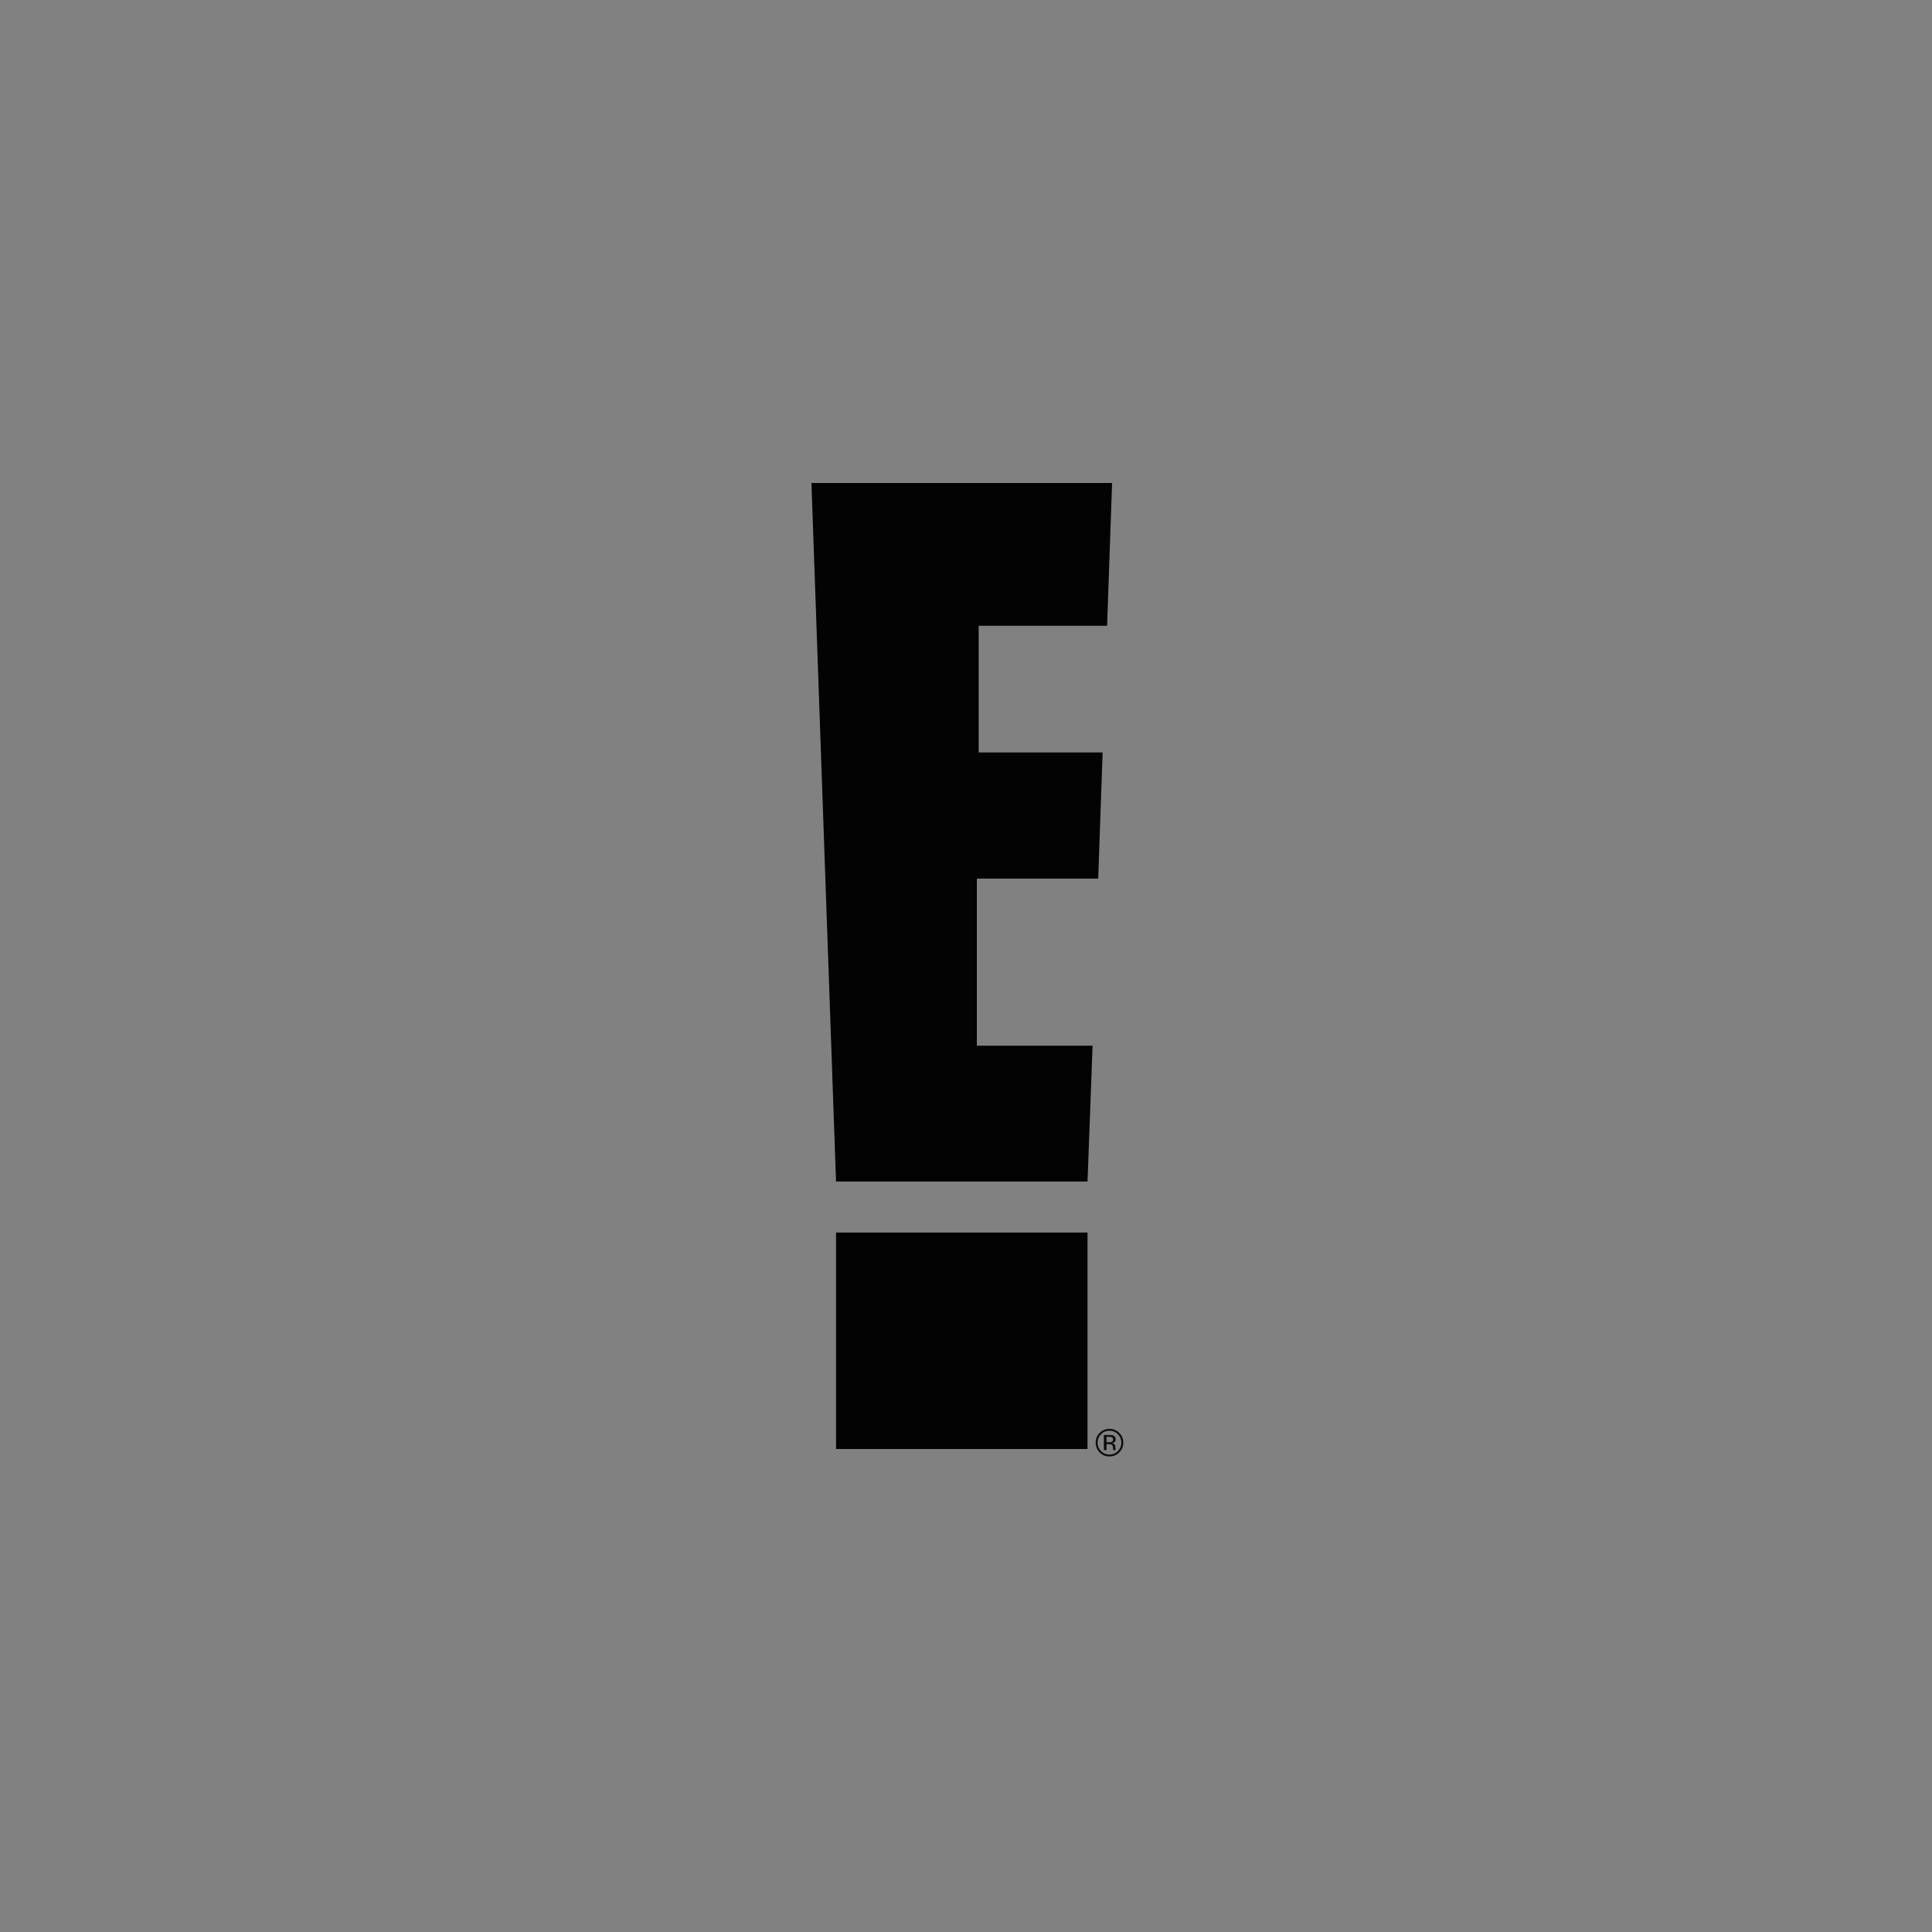 <?xml version="1.0" encoding="UTF-8"?>
<svg width="70px" height="70px" viewBox="0 0 70 70" version="1.1" xmlns="http://www.w3.org/2000/svg" xmlns:xlink="http://www.w3.org/1999/xlink">
    <rect x="0" y="0" width="70" height="70" fill="#808080" stroke="none"/>
    <!-- Generator: Sketch 55.2 (78181) - https://sketchapp.com -->
    <title>Group 52</title>
    <desc>Created with Sketch.</desc>
    <g id="Canales-y-perfiles" stroke="none" stroke-width="1" fill="none" fill-rule="evenodd">
        <g id="02-Canales-y-perfiles" transform="translate(-558, -842)">
            <g id="Group-52" transform="translate(558, 842)">
                <rect id="Rectangle-Copy-37" fill-opacity="0.01" fill="#FAFAFB" x="0" y="0" width="70" height="70"></rect>
                <g id="Group-5" transform="translate(29.4, 17.5)">
                    <polygon id="Fill-1" fill="#030304" points="0.892 35 10.003 35 10.003 27.158 0.892 27.158"></polygon>
                    <polygon id="Fill-2" fill="#030304" points="0 3.5e-05 0.891 25.309 10.003 25.309 10.186 20.387 5.993 20.387 5.993 14.335 10.39 14.335 10.55 9.762 6.059 9.762 6.059 5.172 10.712 5.172 10.893 3.5e-05"></polygon>
                    <path d="M10.893,34.577 C10.867,34.565 10.831,34.558 10.776,34.558 L10.692,34.558 L10.692,34.756 L10.782,34.756 C10.823,34.756 10.851,34.754 10.872,34.744 C10.909,34.731 10.929,34.702 10.929,34.659 C10.929,34.619 10.917,34.592 10.893,34.577 L10.893,34.577 Z M10.788,34.493 C10.855,34.493 10.907,34.498 10.94,34.513 C10.994,34.535 11.023,34.582 11.023,34.65 C11.023,34.702 11.006,34.735 10.969,34.759 C10.95,34.771 10.924,34.78 10.89,34.785 C10.935,34.792 10.964,34.811 10.985,34.837 C11.003,34.868 11.013,34.896 11.013,34.927 L11.013,34.964 L11.016,34.991 C11.016,35.021 11.019,35.03 11.019,35.03 L11.023,35.04 L10.935,35.04 L10.932,35.035 L10.932,35.03 L10.929,35.014 L10.929,34.969 C10.929,34.905 10.912,34.862 10.874,34.842 C10.855,34.832 10.82,34.825 10.768,34.825 L10.692,34.825 L10.692,35.04 L10.595,35.04 L10.595,34.493 L10.788,34.493 Z M10.493,34.463 C10.411,34.548 10.367,34.65 10.367,34.768 C10.367,34.889 10.411,34.991 10.493,35.075 C10.576,35.16 10.677,35.201 10.798,35.201 C10.917,35.201 11.019,35.16 11.103,35.075 C11.184,34.991 11.229,34.889 11.229,34.768 C11.229,34.65 11.184,34.548 11.103,34.463 C11.019,34.378 10.917,34.337 10.798,34.337 C10.68,34.337 10.578,34.378 10.493,34.463 L10.493,34.463 Z M11.15,35.125 C11.053,35.222 10.937,35.27 10.798,35.27 C10.659,35.27 10.54,35.222 10.443,35.125 C10.346,35.026 10.299,34.907 10.299,34.768 C10.299,34.629 10.346,34.513 10.443,34.416 C10.54,34.319 10.659,34.27 10.798,34.27 C10.937,34.27 11.053,34.319 11.15,34.416 C11.252,34.513 11.299,34.629 11.299,34.768 C11.299,34.907 11.252,35.026 11.15,35.125 L11.15,35.125 Z" id="Fill-3" fill="#0D0C0D"></path>
                </g>
            </g>
        </g>
    </g>
</svg>